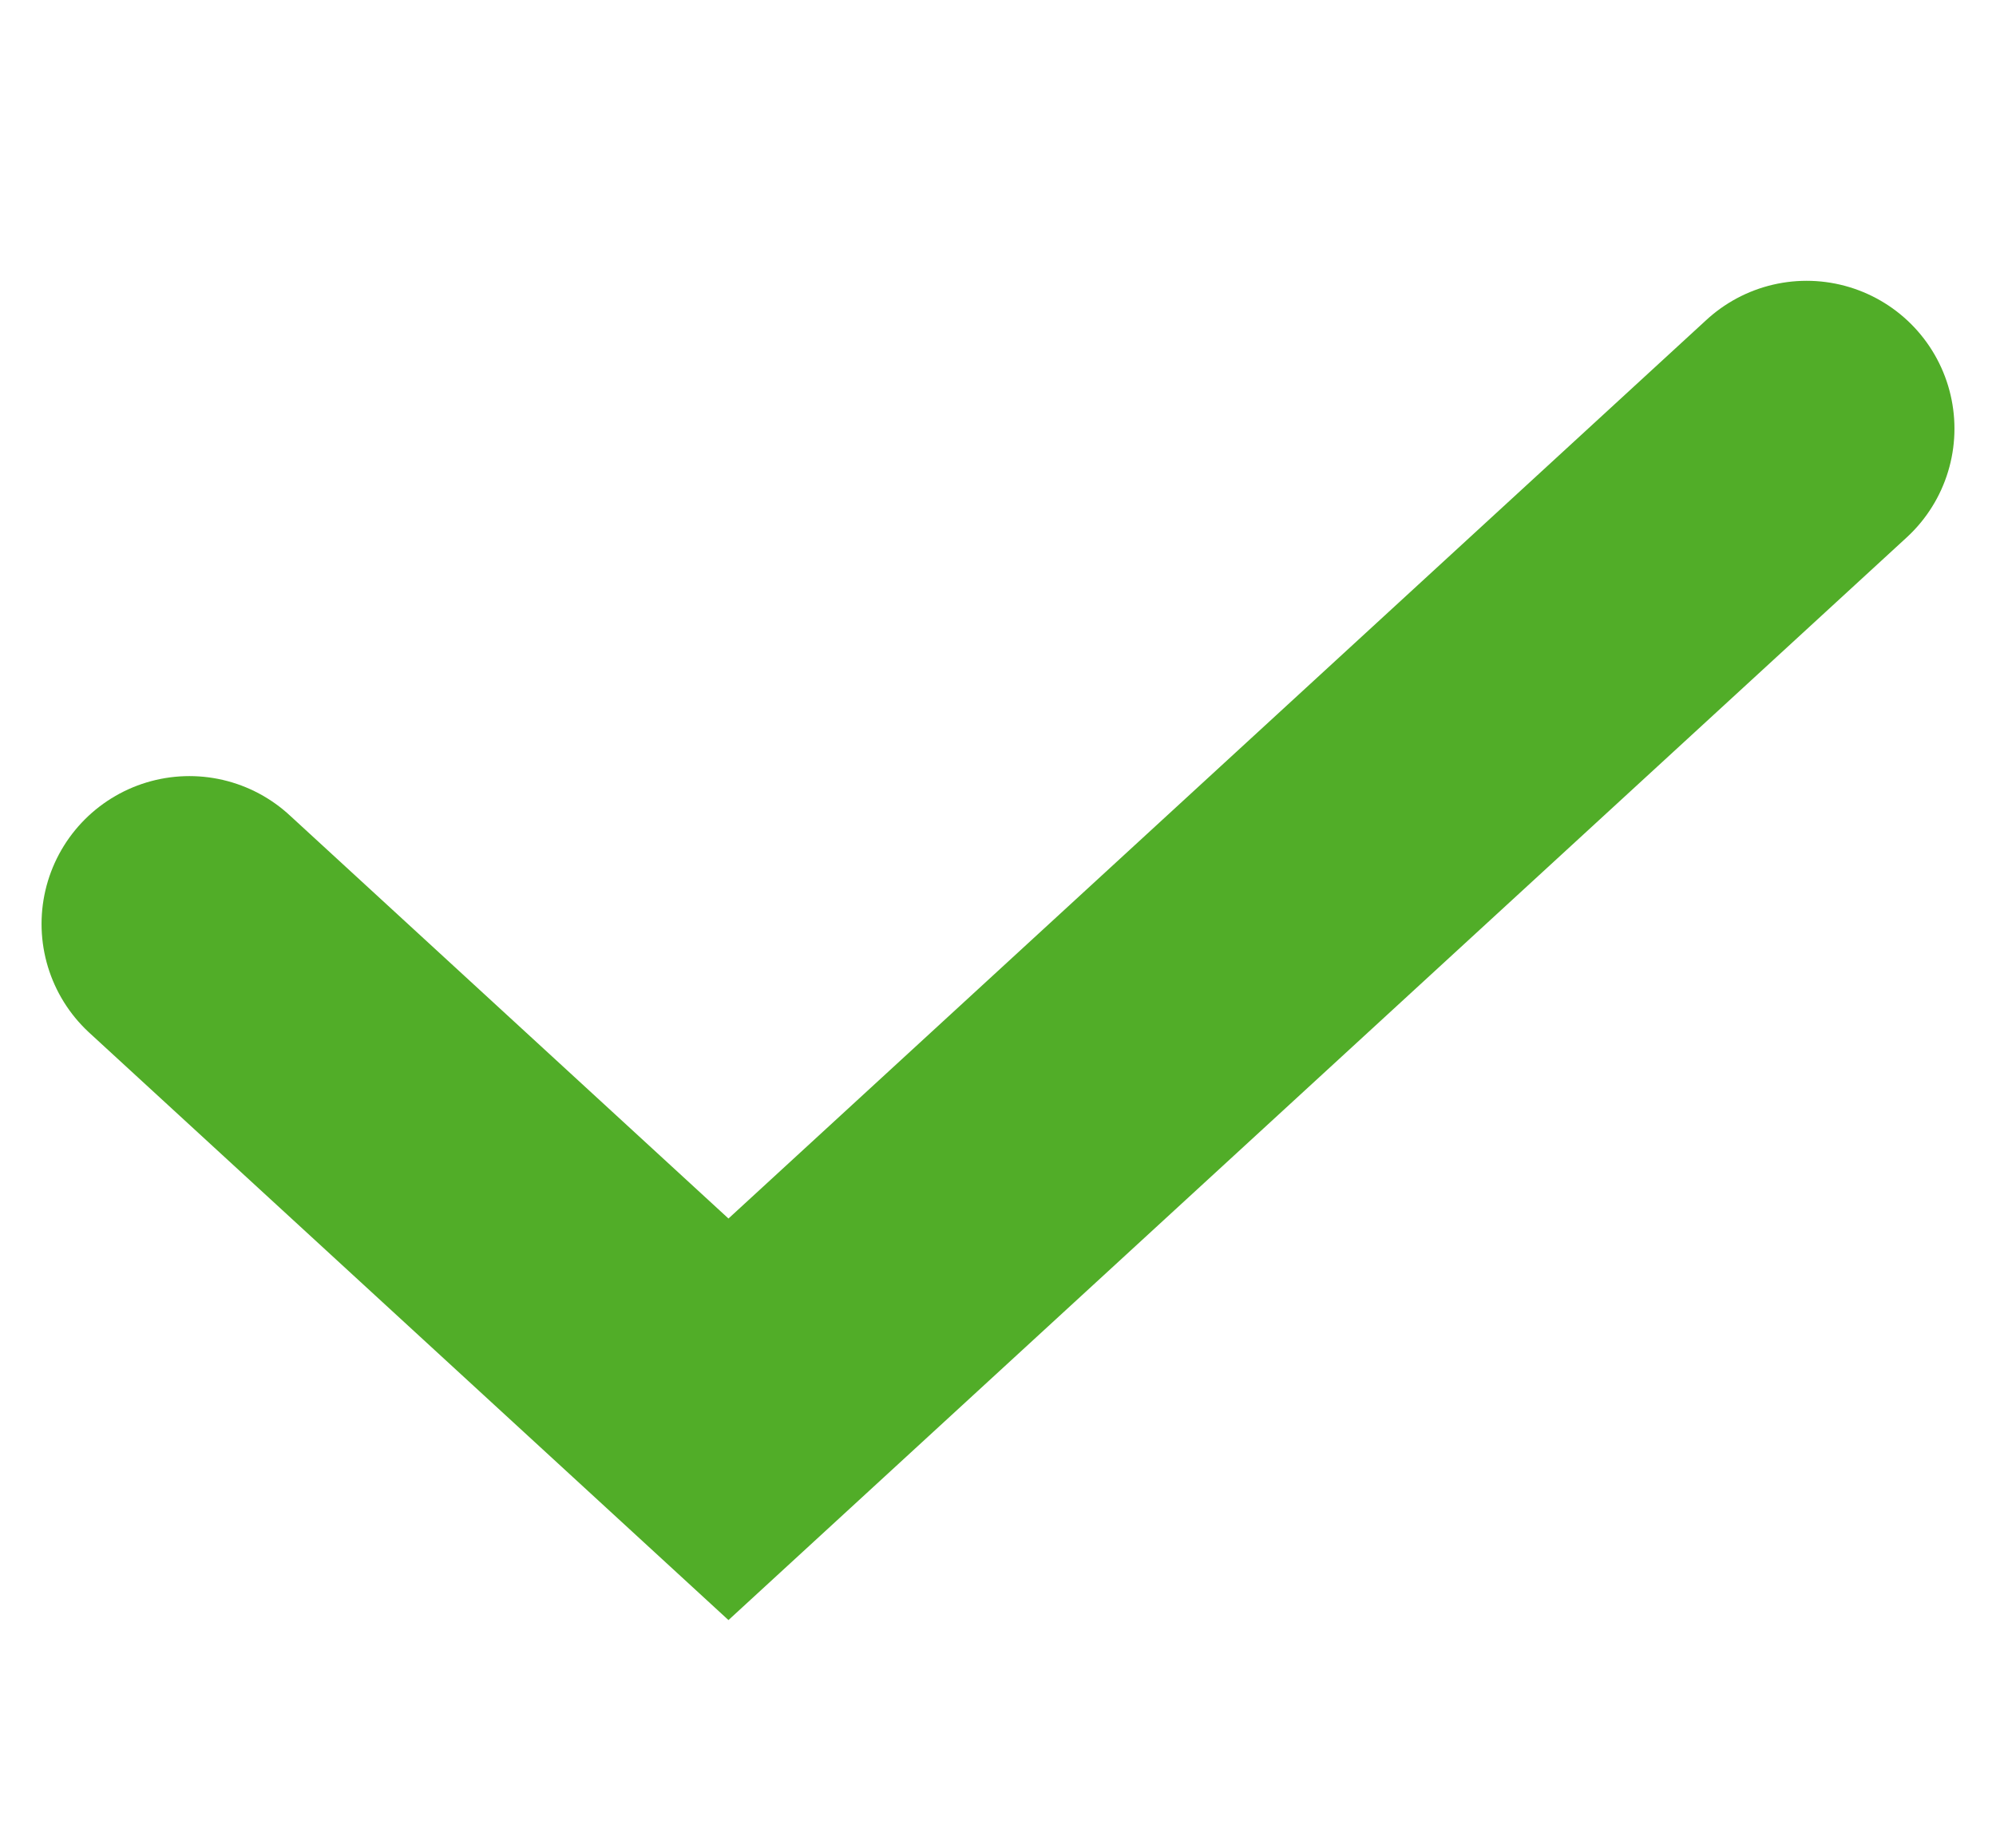 <?xml version="1.0" encoding="UTF-8"?> <svg xmlns="http://www.w3.org/2000/svg" width="27" height="25" viewBox="0 0 27 25" fill="none"><path d="M24.438 5.799L9.854 19.202L2.562 12.5" stroke="#51AD28" stroke-width="4" stroke-linecap="round"></path></svg> 